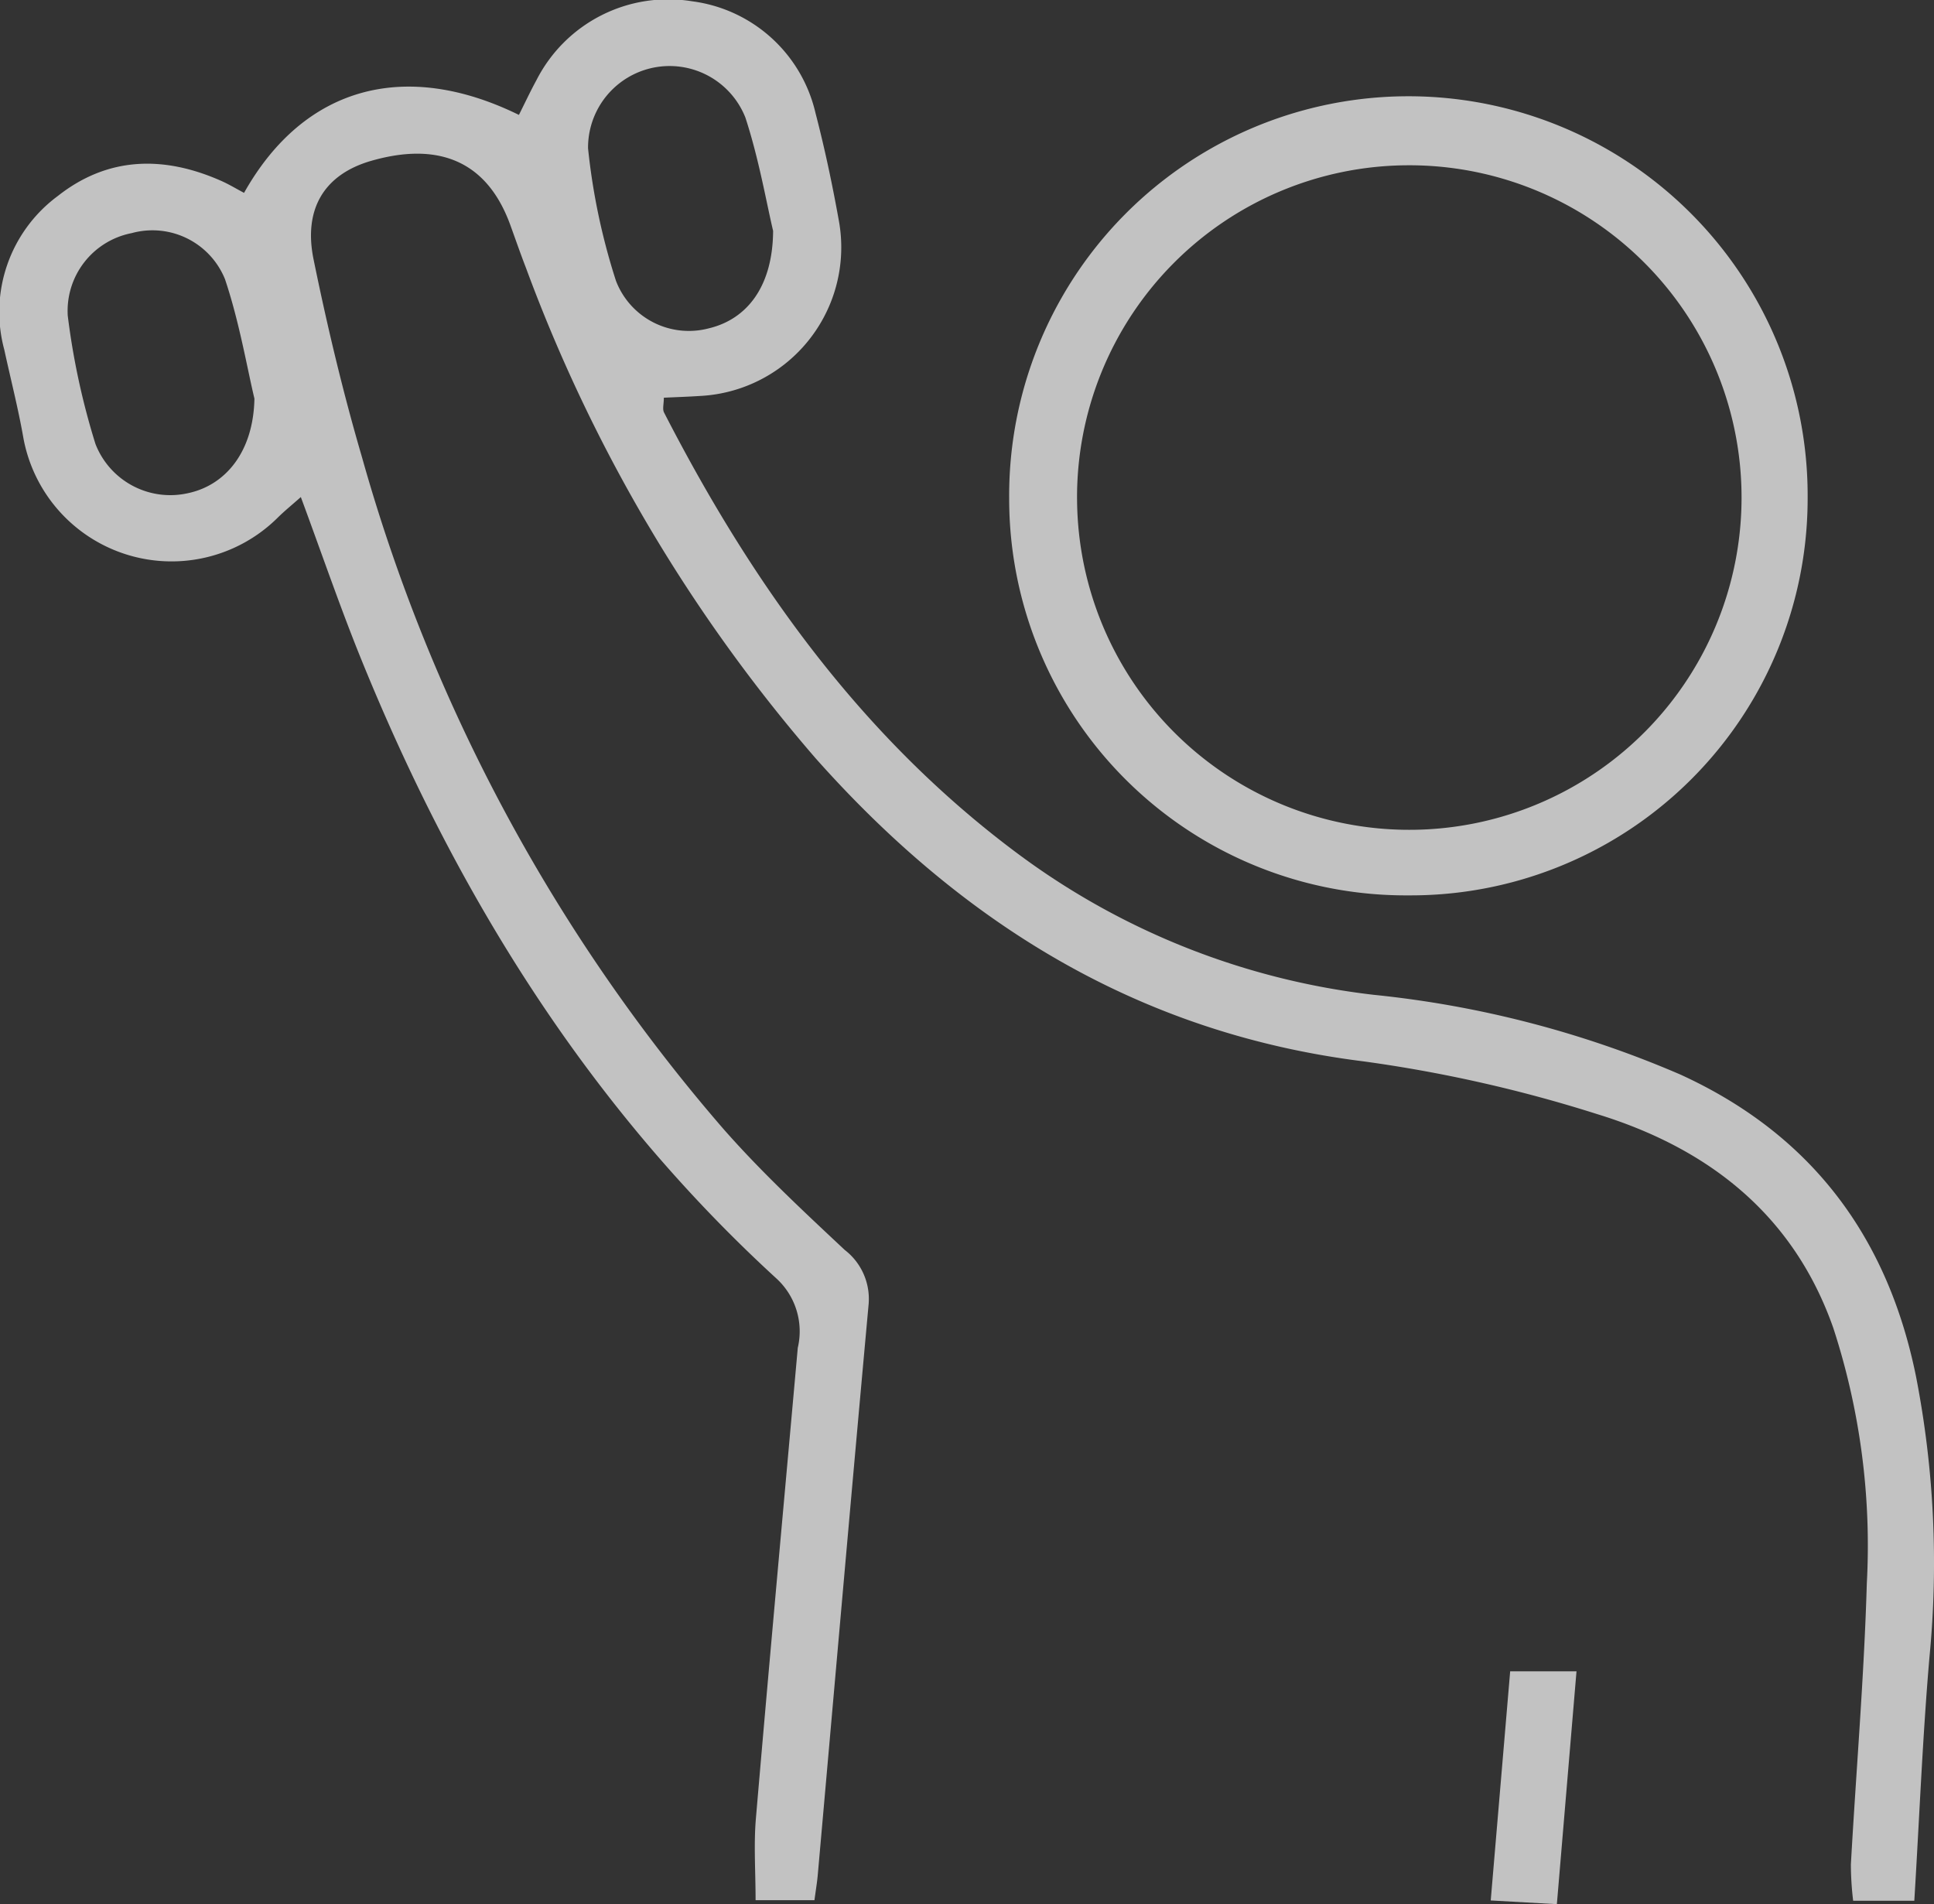 <?xml version="1.0" encoding="UTF-8"?>
<svg xmlns="http://www.w3.org/2000/svg" width="94.882" height="93.41" viewBox="0 0 94.882 93.41">
  <rect x="0" y="0" width="94.882" height="93.41" fill="#333333" stroke="none"/>
  <g id="Icone_musculation" data-name="Icone musculation" opacity="0.7">
    <path id="Tracé_33" data-name="Tracé 33" d="M1009.06,1772.636h-3a15.183,15.183,0,0,1-.112-1.779c.258-4.6.648-9.192.782-13.793a34.416,34.416,0,0,0-1.643-12.522c-1.964-5.6-6.177-8.838-11.6-10.5A68.456,68.456,0,0,0,982,1731.454c-10.989-1.378-19.657-6.773-26.852-14.874a78.013,78.013,0,0,1-14.2-24.045c-.268-.692-.511-1.394-.764-2.093-1.331-3.679-4.181-3.919-6.821-3.161-2.313.664-3.341,2.363-2.836,4.834.668,3.269,1.444,6.526,2.382,9.728a85.746,85.746,0,0,0,17.694,32.894c1.854,2.116,3.928,4.047,5.985,5.974a3.031,3.031,0,0,1,1.167,2.7c-.851,9.319-1.664,18.64-2.492,27.961-.032.363-.094.724-.162,1.236h-2.888c0-1.413-.095-2.724.016-4.018.658-7.7,1.365-15.387,2.054-23.08a3.515,3.515,0,0,0-1.028-3.382c-9.213-8.431-15.649-18.765-20.332-30.252-1.061-2.6-1.97-5.268-3.02-8.1-.429.381-.8.681-1.136,1.013a7.392,7.392,0,0,1-12.471-3.886c-.255-1.461-.626-2.9-.941-4.352a7.077,7.077,0,0,1,2.63-7.547c2.451-1.932,5.185-1.982,7.984-.75.4.174.768.4,1.148.6,2.961-5.262,7.94-6.545,13.485-3.824.286-.568.557-1.149.863-1.71a7.252,7.252,0,0,1,7.632-3.864,7.151,7.151,0,0,1,6.055,5.48c.449,1.723.82,3.47,1.135,5.222a7.3,7.3,0,0,1-6.8,8.659c-.584.039-1.169.057-1.775.086,0,.305-.076.559.011.728,4.327,8.418,9.722,15.984,17.422,21.691a36.184,36.184,0,0,0,17.4,6.873,50.937,50.937,0,0,1,15.032,3.908c6.436,2.939,10.186,7.969,11.571,14.836a47.837,47.837,0,0,1,.655,13.75C1009.466,1764.606,1009.311,1768.534,1009.06,1772.636Zm-81.434-73.69c-.369-1.547-.739-3.756-1.442-5.853a3.839,3.839,0,0,0-4.579-2.264,3.885,3.885,0,0,0-3.137,4.051,35.834,35.834,0,0,0,1.36,6.294,3.939,3.939,0,0,0,4.525,2.415C926.222,1703.2,927.578,1701.542,927.626,1698.946Zm25.446-8.231c-.331-1.4-.695-3.525-1.359-5.555a4,4,0,0,0-7.719,1.512,31.759,31.759,0,0,0,1.37,6.5,3.83,3.83,0,0,0,4.549,2.329C951.8,1695.053,953.057,1693.439,953.073,1690.715Z" transform="translate(-915.144 -1679.393)" fill="#fff"></path>
    <path id="Tracé_34" data-name="Tracé 34" d="M1122.958,1736.681a19.458,19.458,0,0,1-19.605-19.467,19.587,19.587,0,1,1,39.173-.014A19.469,19.469,0,0,1,1122.958,1736.681Zm-16.274-19.437a16.3,16.3,0,1,0,16.179-16.378A16.287,16.287,0,0,0,1106.683,1717.244Z" transform="translate(-1053.843 -1692.758)" fill="#fff"></path>
    <path id="Tracé_35" data-name="Tracé 35" d="M1196.411,2002.495l-3.245-.182.954-11.239h3.254C1197.049,1994.935,1196.74,1998.594,1196.411,2002.495Z" transform="translate(-1120.031 -1909.085)" fill="#fff"></path>
  </g>
</svg>
